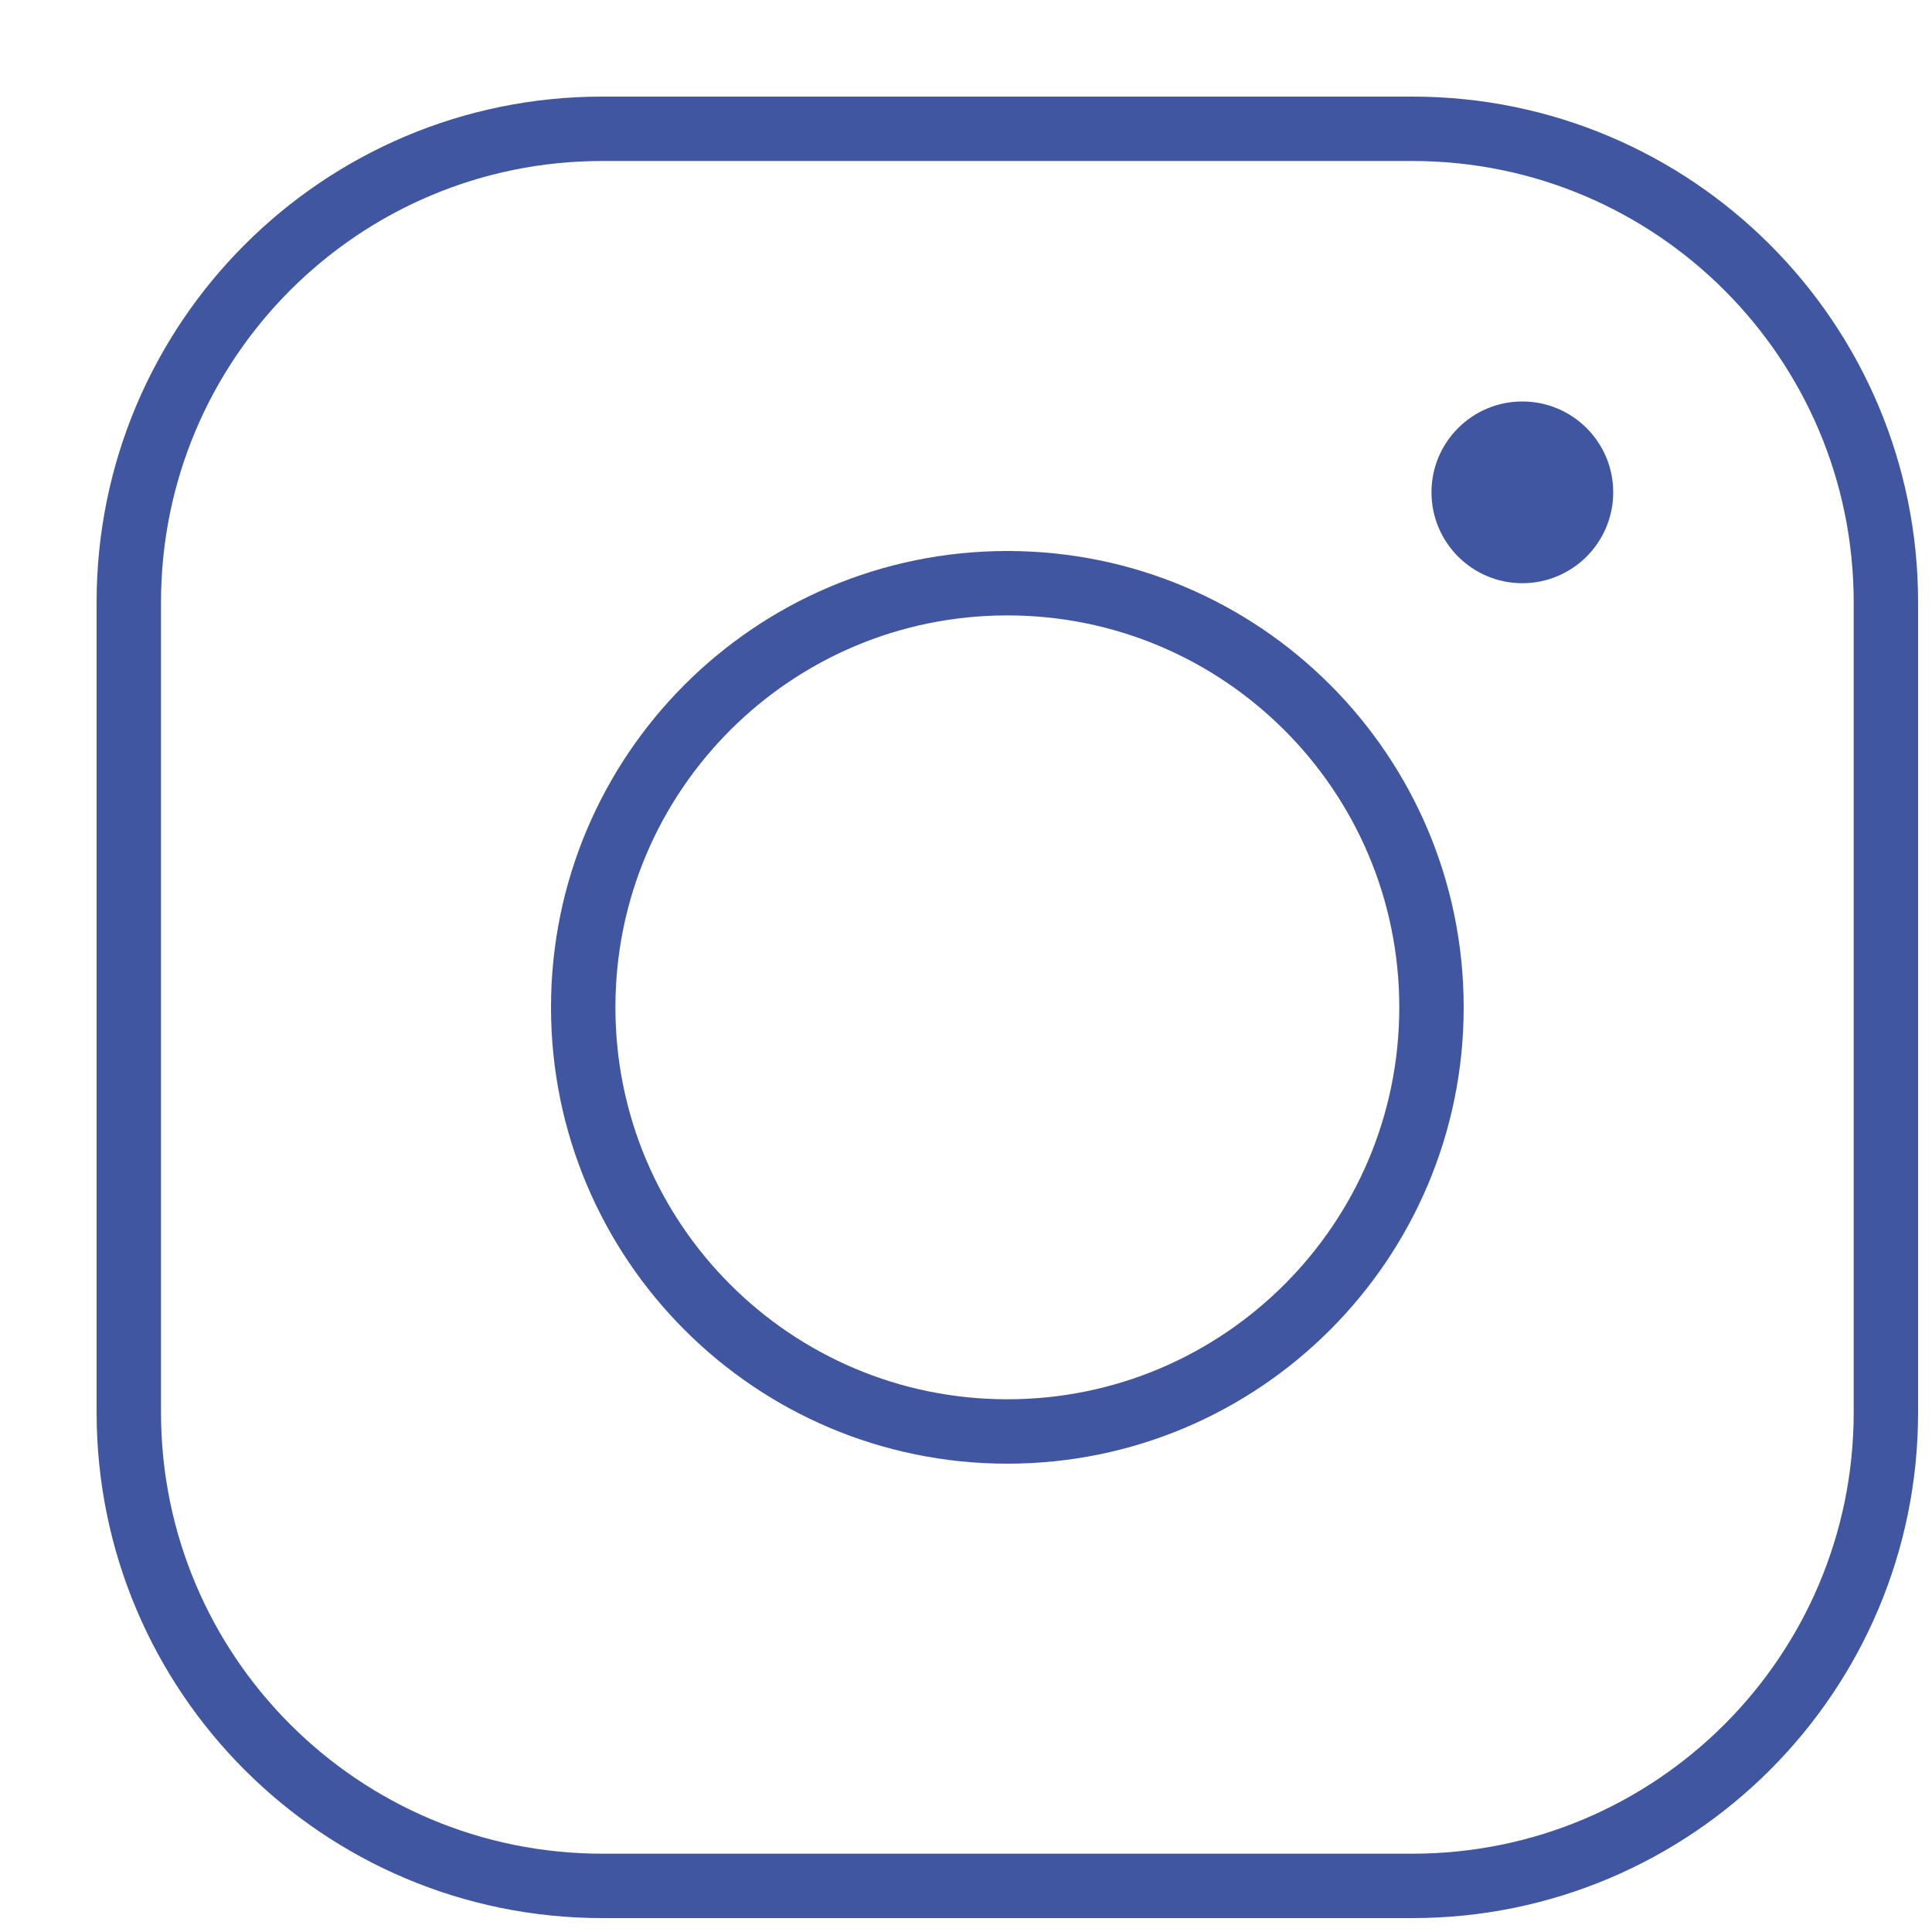 <?xml version="1.0" encoding="UTF-8"?> <svg xmlns="http://www.w3.org/2000/svg" width="15" height="15" viewBox="0 0 15 15" fill="none"><path d="M10.966 1H4.675C2.645 1 1 2.646 1 4.676V10.966C1 12.996 2.646 14.642 4.676 14.642H10.966C12.996 14.642 14.642 12.996 14.642 10.966V4.676C14.642 2.646 12.996 1 10.966 1Z" stroke="#4056A1" stroke-width="0.5" stroke-miterlimit="10"></path><path d="M7.821 11.114C9.639 11.114 11.114 9.639 11.114 7.821C11.114 6.002 9.639 4.528 7.821 4.528C6.002 4.528 4.528 6.002 4.528 7.821C4.528 9.639 6.002 11.114 7.821 11.114Z" stroke="#4056A1" stroke-width="0.5" stroke-miterlimit="10"></path><path d="M11.819 4.528C12.209 4.528 12.525 4.212 12.525 3.822C12.525 3.433 12.209 3.117 11.819 3.117C11.43 3.117 11.114 3.433 11.114 3.822C11.114 4.212 11.43 4.528 11.819 4.528Z" fill="#4056A1"></path></svg> 